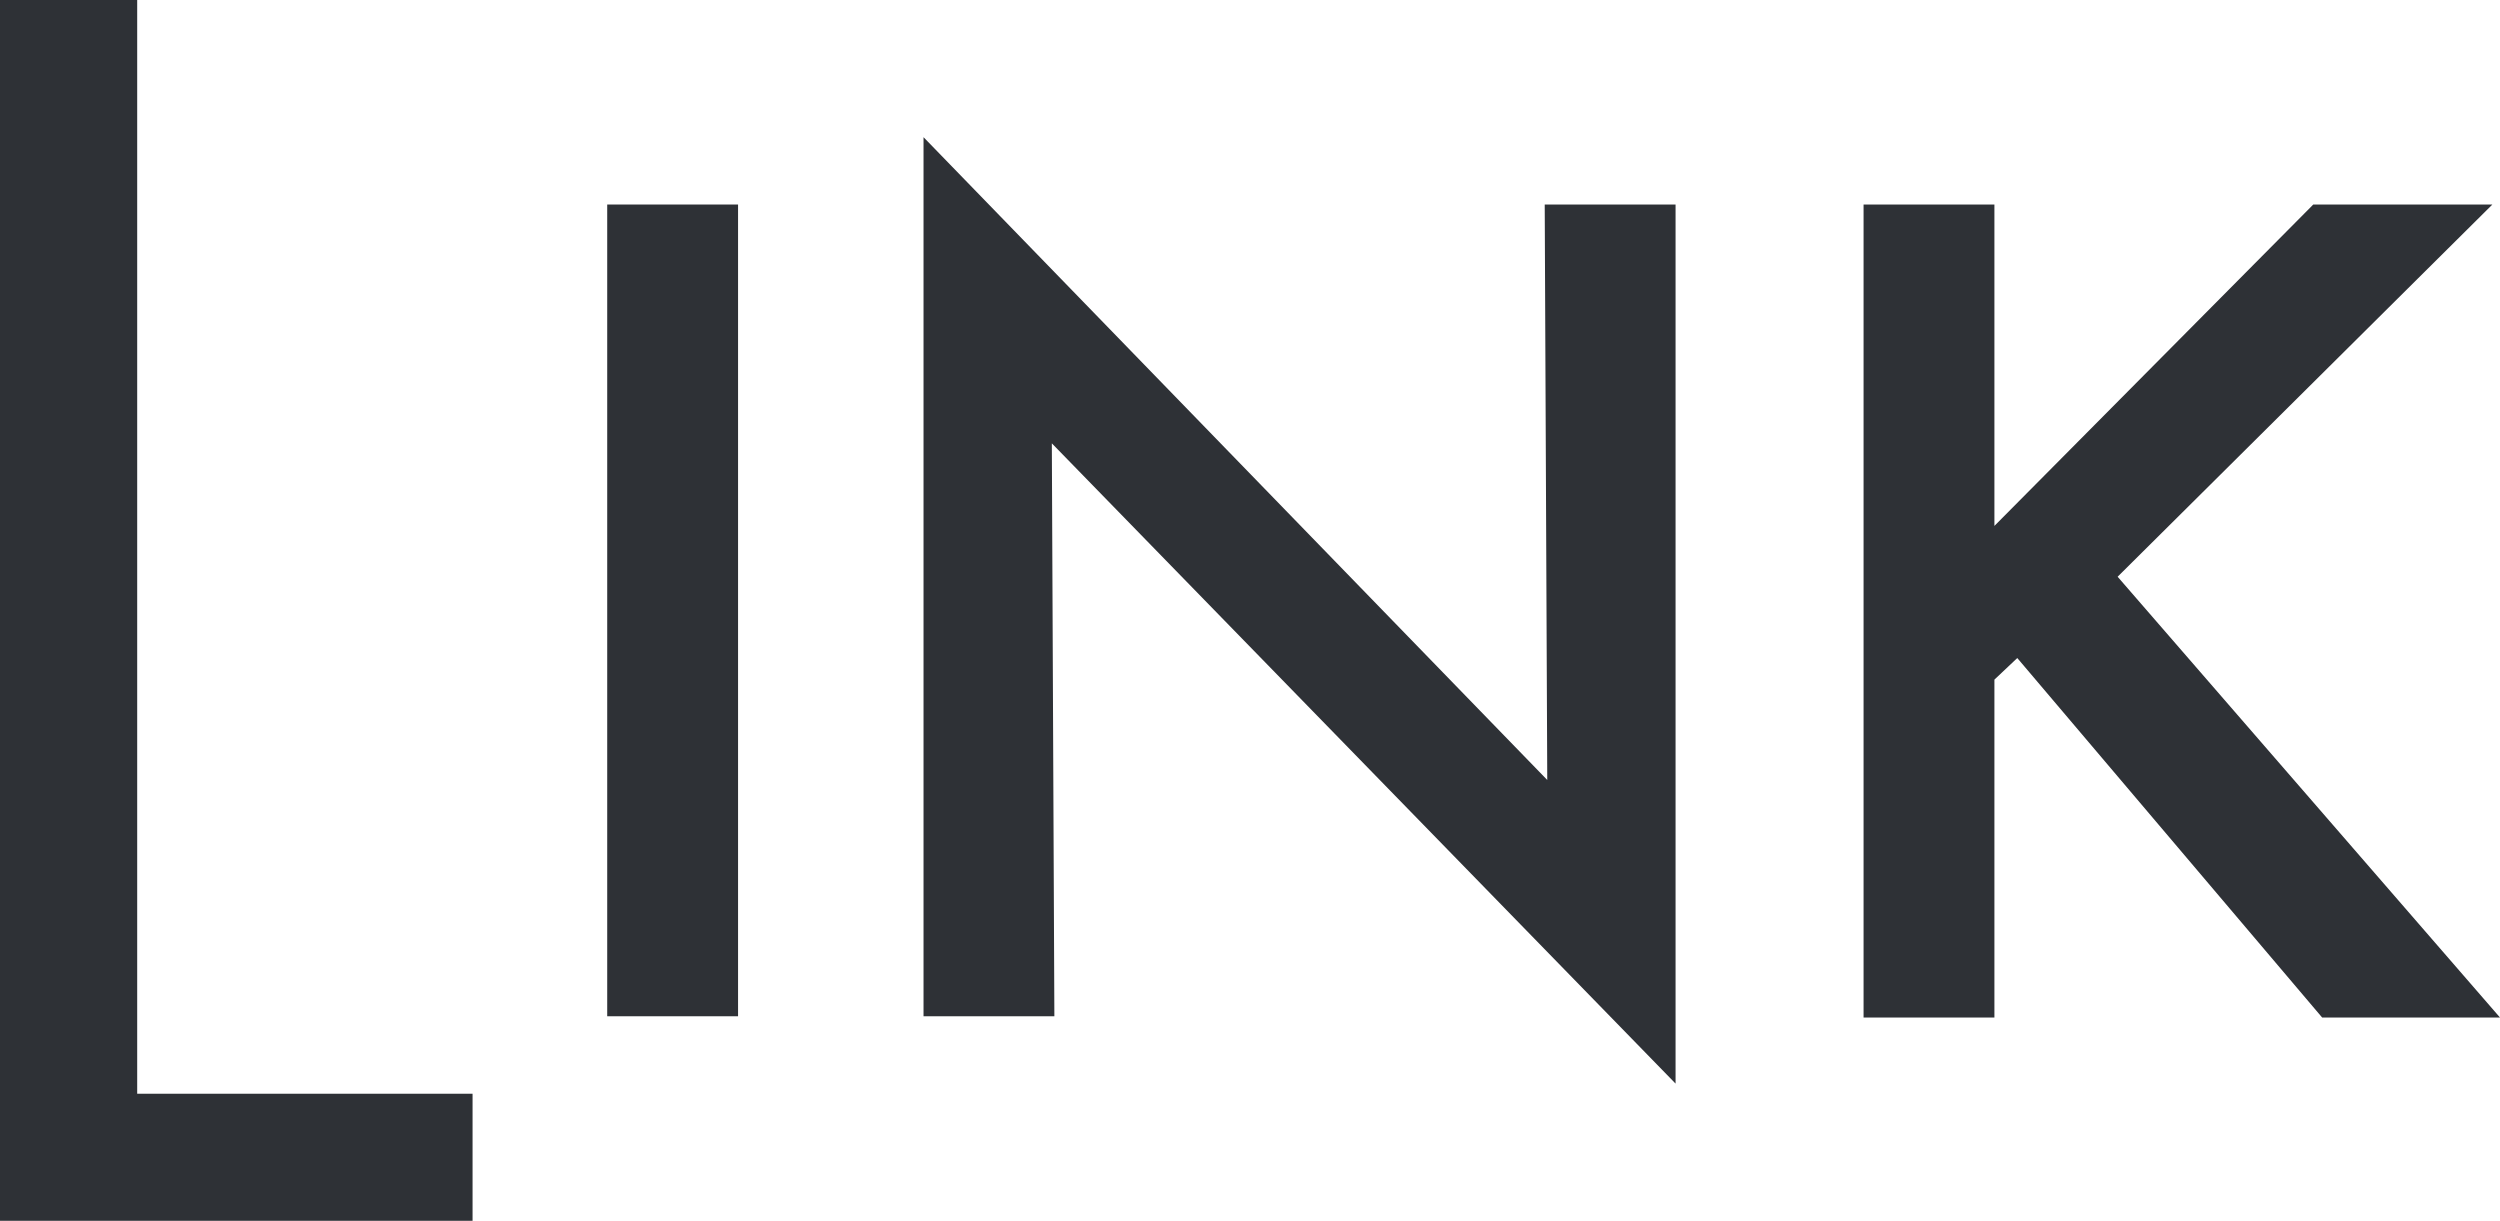 <?xml version="1.0" encoding="UTF-8"?> <svg xmlns="http://www.w3.org/2000/svg" id="_レイヤー_2" data-name="レイヤー_2" viewBox="0 0 19.68 9.61"><defs><style> .cls-1 { fill: #2e3136; } </style></defs><g id="_レイヤー_1-2" data-name="レイヤー_1"><g><path class="cls-1" d="M1.08,8.61h2.64v1H0V0h1.08v8.61Z"></path><path class="cls-1" d="M5.81,8h-1.03V1.61h1.03v6.39Z"></path><path class="cls-1" d="M7.27,1.08l4.91,5.06-.02-4.53h1.03v6.92l-4.91-5.04.02,4.51h-1.03V1.08Z"></path><path class="cls-1" d="M18.2,1.61h1.42l-2.95,2.93,3.01,3.47h-1.4l-2.4-2.83-.18.17v2.66h-1.03V1.61h1.03v2.53l2.51-2.53Z"></path></g></g></svg> 